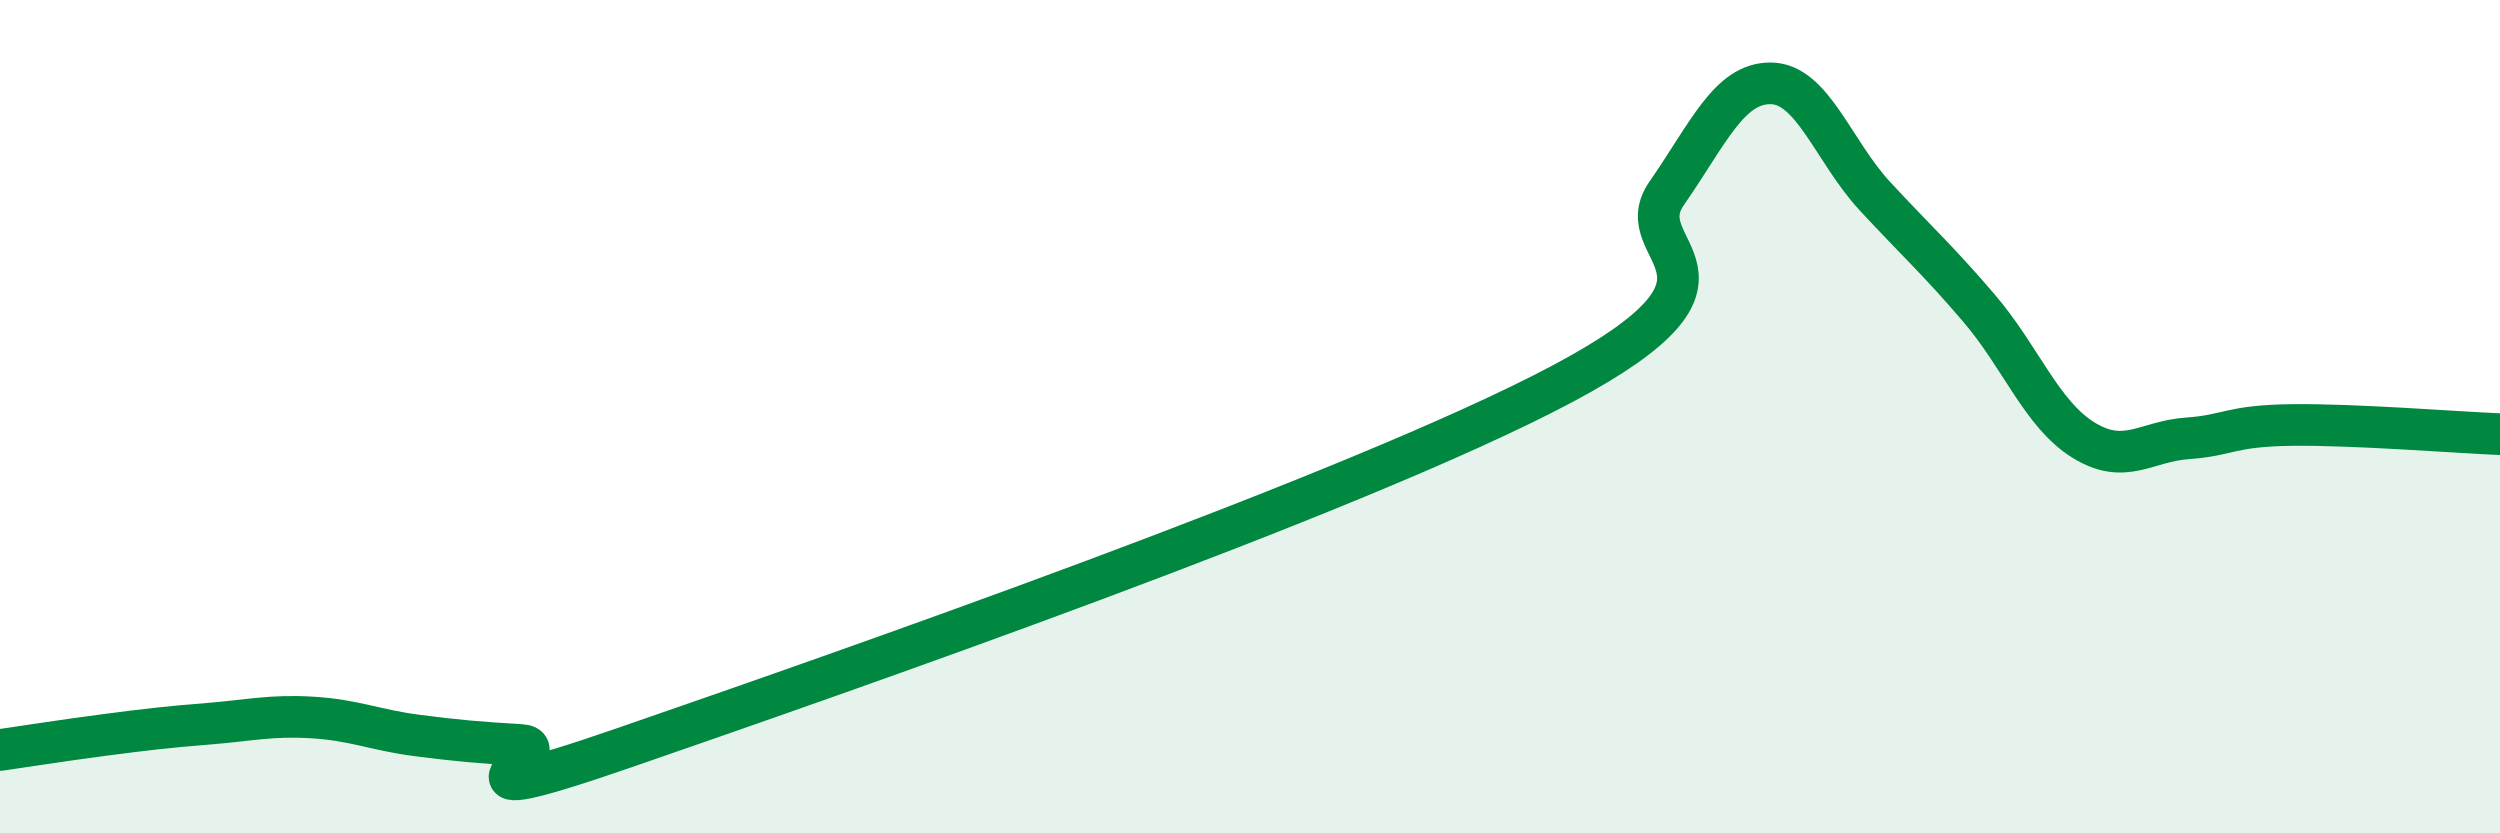 
    <svg width="60" height="20" viewBox="0 0 60 20" xmlns="http://www.w3.org/2000/svg">
      <path
        d="M 0,18 C 0.5,17.93 1.5,17.77 2.5,17.64 C 3.5,17.51 4,17.45 5,17.37 C 6,17.29 6.5,17.16 7.5,17.22 C 8.5,17.28 9,17.52 10,17.65 C 11,17.78 11.5,17.82 12.5,17.88 C 13.5,17.94 10,19.67 15,17.94 C 20,16.21 32.5,11.87 37.5,9.21 C 42.5,6.55 39,6.08 40,4.64 C 41,3.2 41.5,1.99 42.5,2 C 43.5,2.01 44,3.63 45,4.71 C 46,5.79 46.5,6.23 47.5,7.4 C 48.5,8.57 49,9.94 50,10.56 C 51,11.18 51.5,10.59 52.5,10.52 C 53.5,10.45 53.5,10.22 55,10.2 C 56.5,10.18 59,10.38 60,10.42L60 20L0 20Z"
        fill="#008740"
        opacity="0.1"
        stroke-linecap="round"
        stroke-linejoin="round"
      />
      <path
        d="M 0,18 C 0.5,17.93 1.5,17.77 2.5,17.64 C 3.5,17.51 4,17.45 5,17.37 C 6,17.29 6.5,17.16 7.5,17.22 C 8.5,17.28 9,17.52 10,17.65 C 11,17.78 11.5,17.82 12.5,17.88 C 13.5,17.94 10,19.67 15,17.94 C 20,16.21 32.5,11.87 37.5,9.21 C 42.5,6.55 39,6.08 40,4.64 C 41,3.2 41.5,1.99 42.5,2 C 43.5,2.01 44,3.63 45,4.71 C 46,5.79 46.5,6.23 47.5,7.4 C 48.5,8.57 49,9.94 50,10.56 C 51,11.18 51.5,10.59 52.5,10.52 C 53.5,10.45 53.5,10.22 55,10.2 C 56.5,10.18 59,10.38 60,10.42"
        stroke="#008740"
        stroke-width="1"
        fill="none"
        stroke-linecap="round"
        stroke-linejoin="round"
      />
    </svg>
  